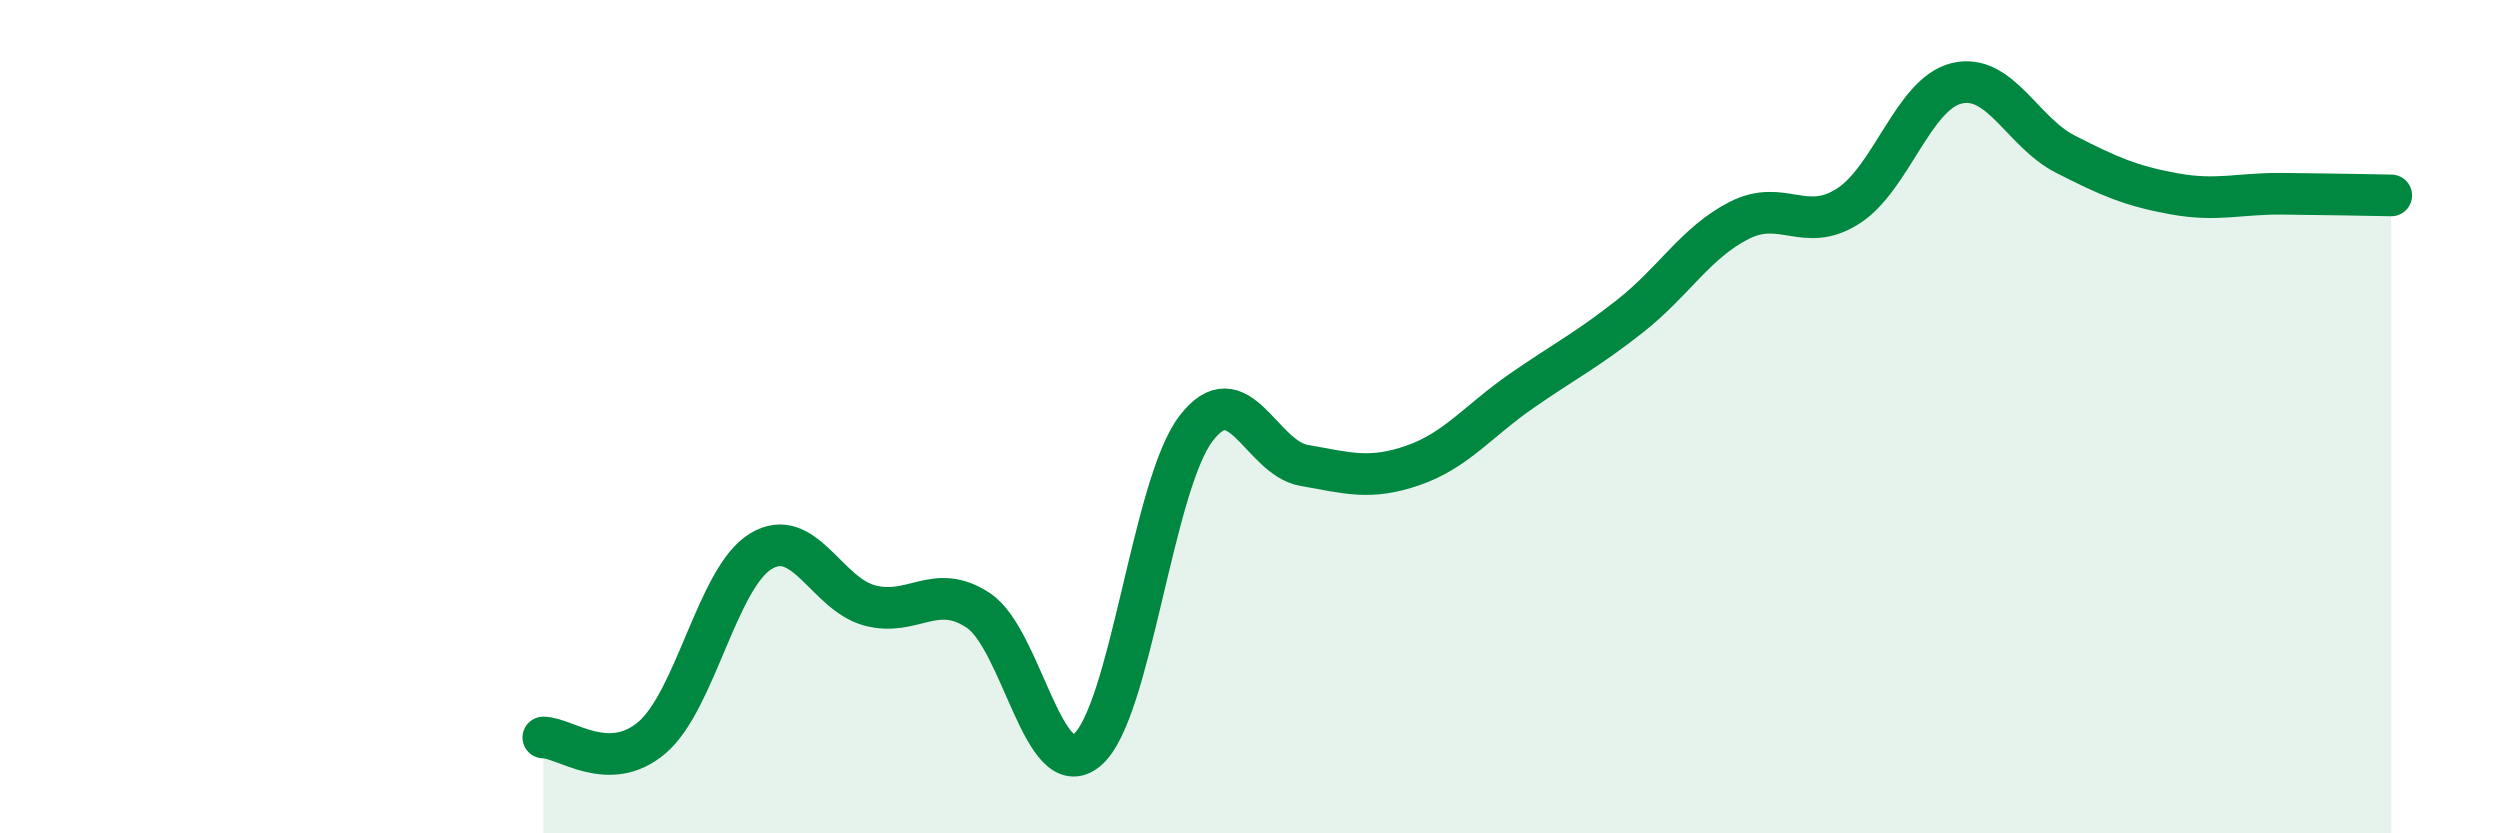 
    <svg width="60" height="20" viewBox="0 0 60 20" xmlns="http://www.w3.org/2000/svg">
      <path
        d="M 13.04,17.7 C 13.56,17.7 14.61,18.59 15.65,17.7 C 16.69,16.81 17.22,13.86 18.26,13.23 C 19.3,12.6 19.83,14.25 20.87,14.53 C 21.91,14.81 22.44,13.96 23.48,14.65 C 24.52,15.34 25.05,18.87 26.09,18 C 27.13,17.13 27.66,11.66 28.7,10.29 C 29.74,8.92 30.26,10.99 31.3,11.17 C 32.34,11.35 32.87,11.53 33.91,11.17 C 34.95,10.81 35.48,10.1 36.52,9.38 C 37.56,8.66 38.09,8.4 39.13,7.58 C 40.17,6.76 40.7,5.82 41.74,5.29 C 42.78,4.76 43.31,5.61 44.35,4.95 C 45.39,4.29 45.92,2.25 46.96,2 C 48,1.75 48.53,3.17 49.57,3.7 C 50.61,4.23 51.13,4.46 52.17,4.65 C 53.21,4.84 53.74,4.64 54.78,4.65 C 55.82,4.66 56.87,4.68 57.39,4.69L57.39 20L13.04 20Z"
        fill="#008740"
        opacity="0.1"
        stroke-linecap="round"
        stroke-linejoin="round"
      />
      <path
        d="M 13.04,17.7 C 13.56,17.7 14.61,18.59 15.65,17.7 C 16.69,16.81 17.22,13.86 18.26,13.23 C 19.3,12.6 19.83,14.25 20.87,14.53 C 21.91,14.81 22.44,13.96 23.48,14.65 C 24.52,15.34 25.05,18.87 26.09,18 C 27.13,17.13 27.66,11.66 28.7,10.29 C 29.74,8.92 30.26,10.99 31.3,11.17 C 32.34,11.35 32.87,11.53 33.91,11.17 C 34.95,10.81 35.48,10.1 36.52,9.38 C 37.56,8.66 38.09,8.4 39.13,7.58 C 40.17,6.76 40.7,5.82 41.74,5.29 C 42.78,4.76 43.31,5.61 44.35,4.95 C 45.39,4.29 45.92,2.25 46.96,2 C 48,1.75 48.53,3.17 49.57,3.7 C 50.61,4.23 51.13,4.46 52.17,4.65 C 53.21,4.84 53.74,4.64 54.78,4.65 C 55.82,4.66 56.87,4.68 57.39,4.69"
        stroke="#008740"
        stroke-width="1"
        fill="none"
        stroke-linecap="round"
        stroke-linejoin="round"
      />
    </svg>
  